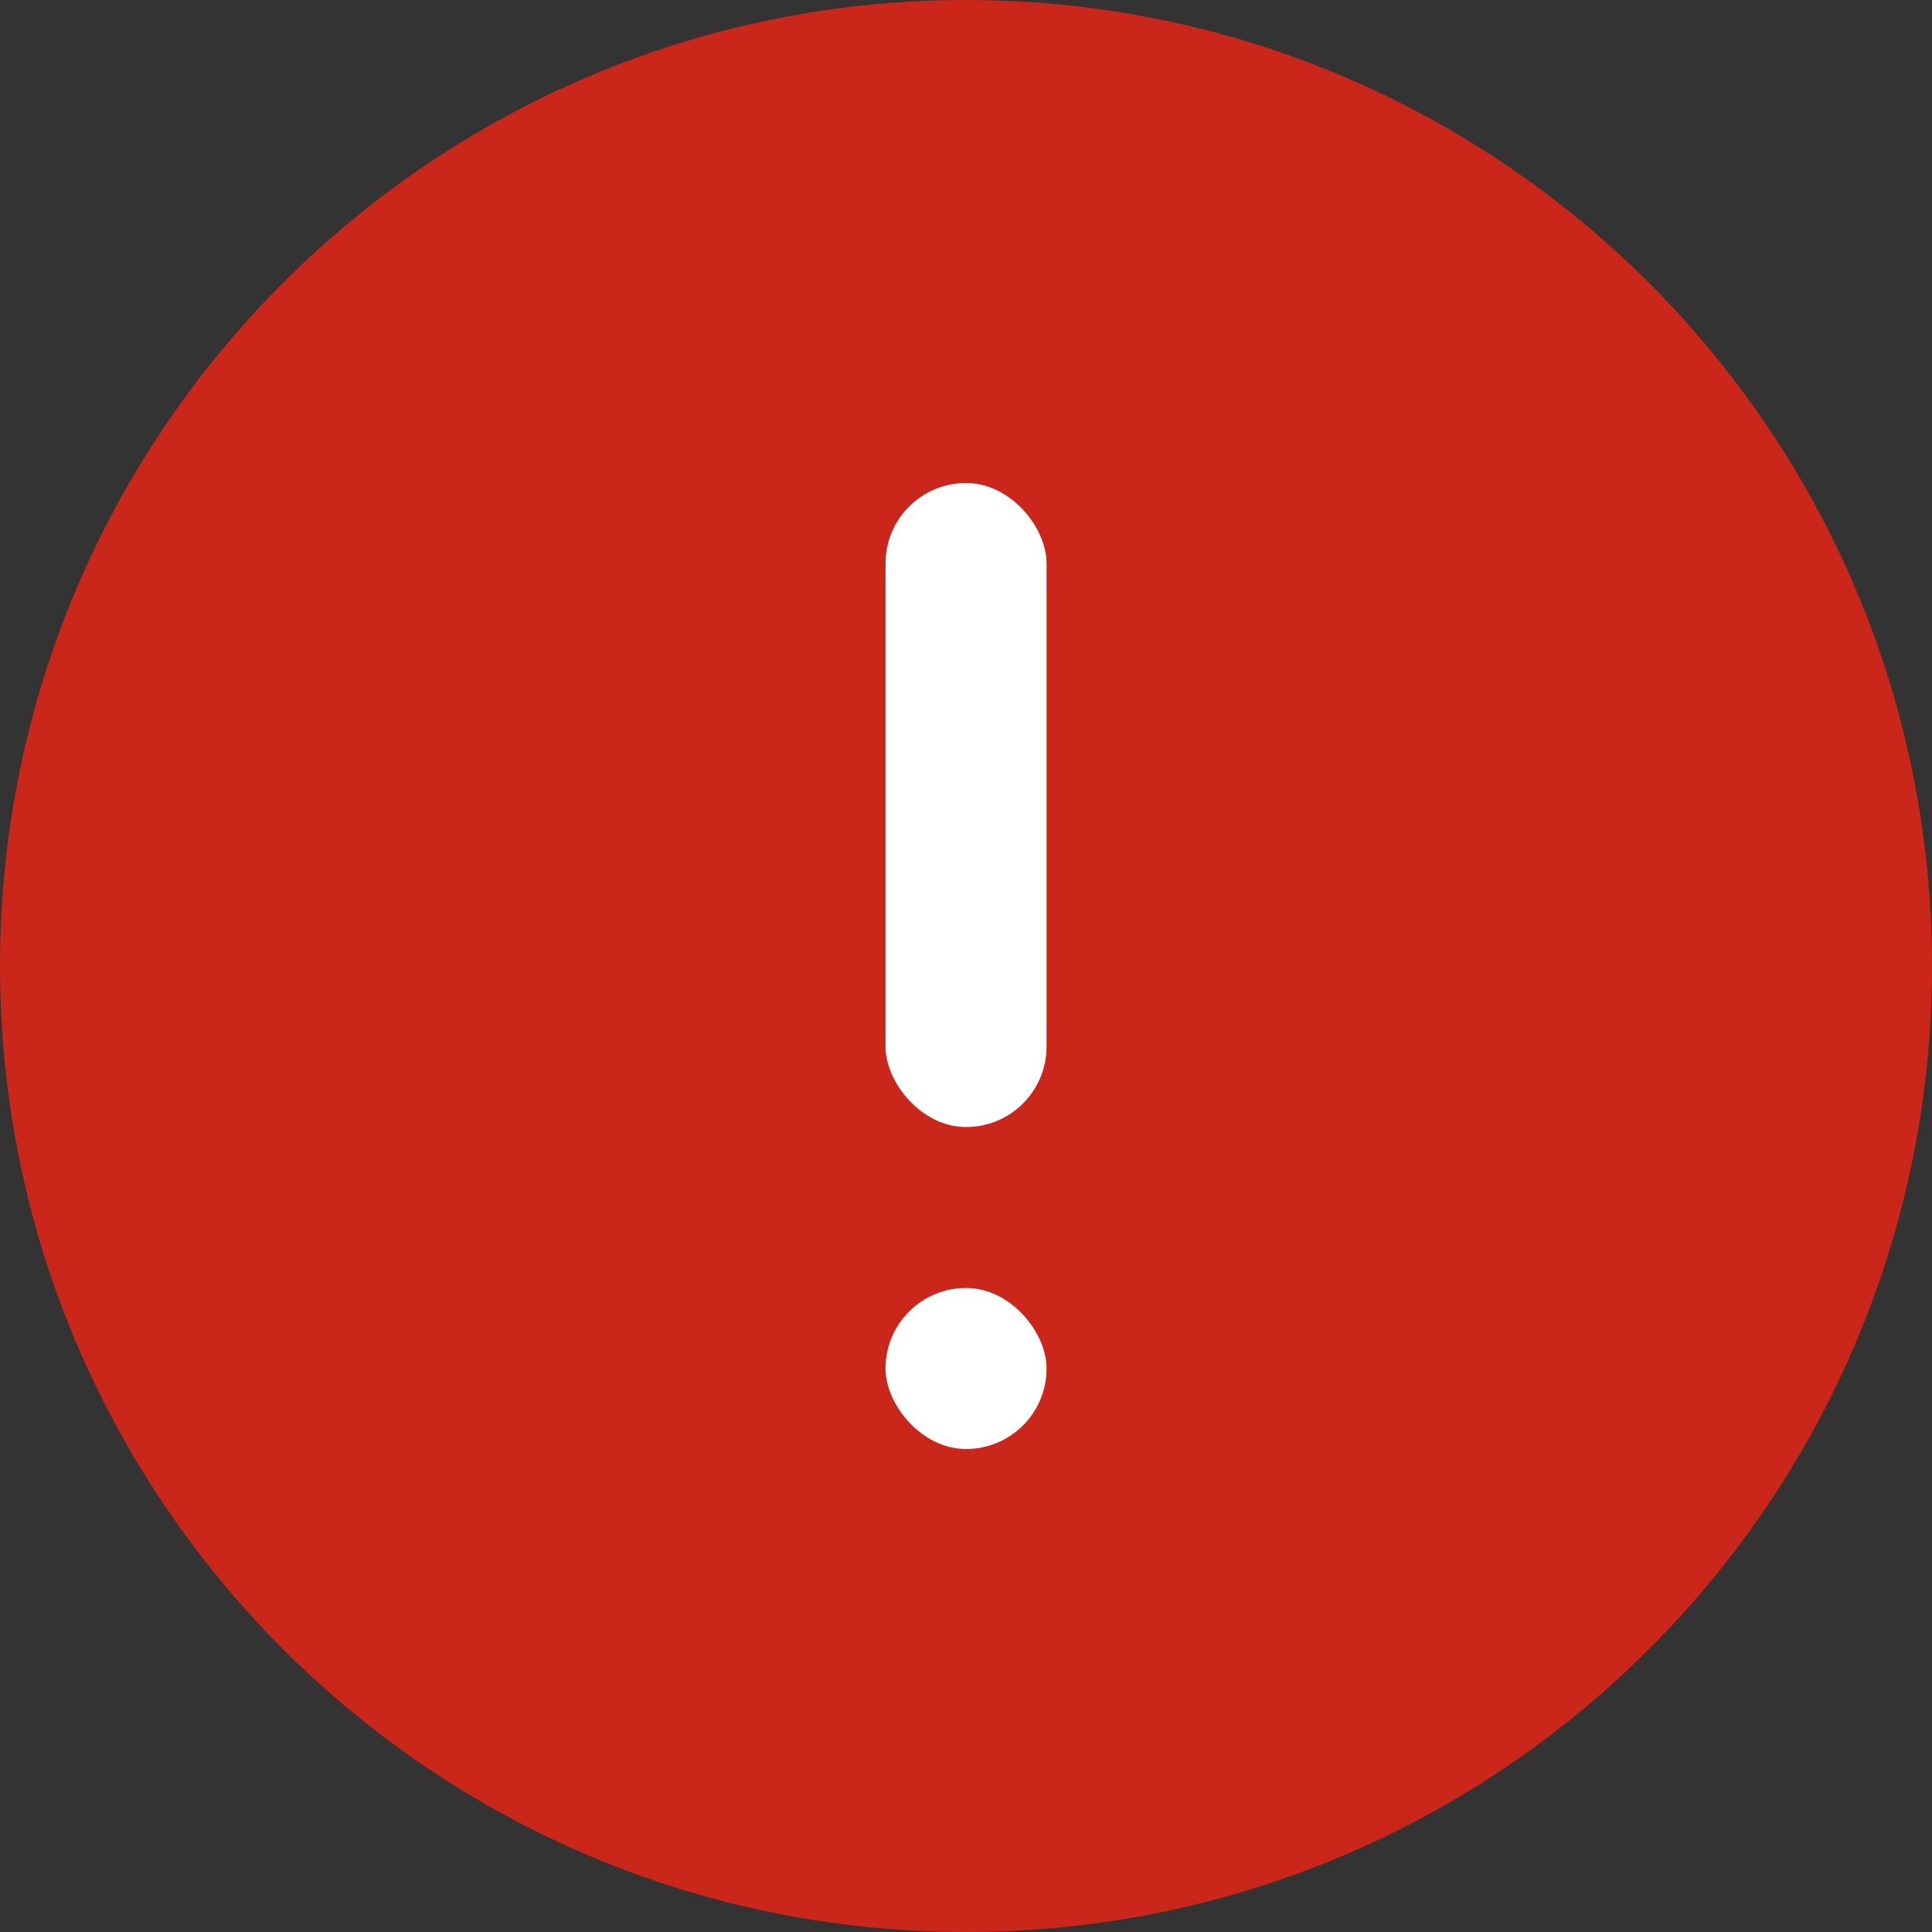 <svg xmlns="http://www.w3.org/2000/svg" width="20" height="20" viewBox="0 0 20 20">
    <rect x="0" y="0" width="20" height="20" fill="#333333" stroke="none"/>
    <g fill="none" fill-rule="evenodd">
        <g>
            <g transform="translate(-878 -646) translate(878 646)">
                <path fill="#CA261A" d="M20 10c0 5.523-4.477 10-10 10S0 15.523 0 10 4.477 0 10 0s10 4.477 10 10z"/>
                <rect width="1.667" height="6.667" x="9.167" y="5" fill="#FFF" rx=".833"/>
                <rect width="1.667" height="1.667" x="9.167" y="13.333" fill="#FFF" rx=".833"/>
            </g>
        </g>
    </g>
</svg>
